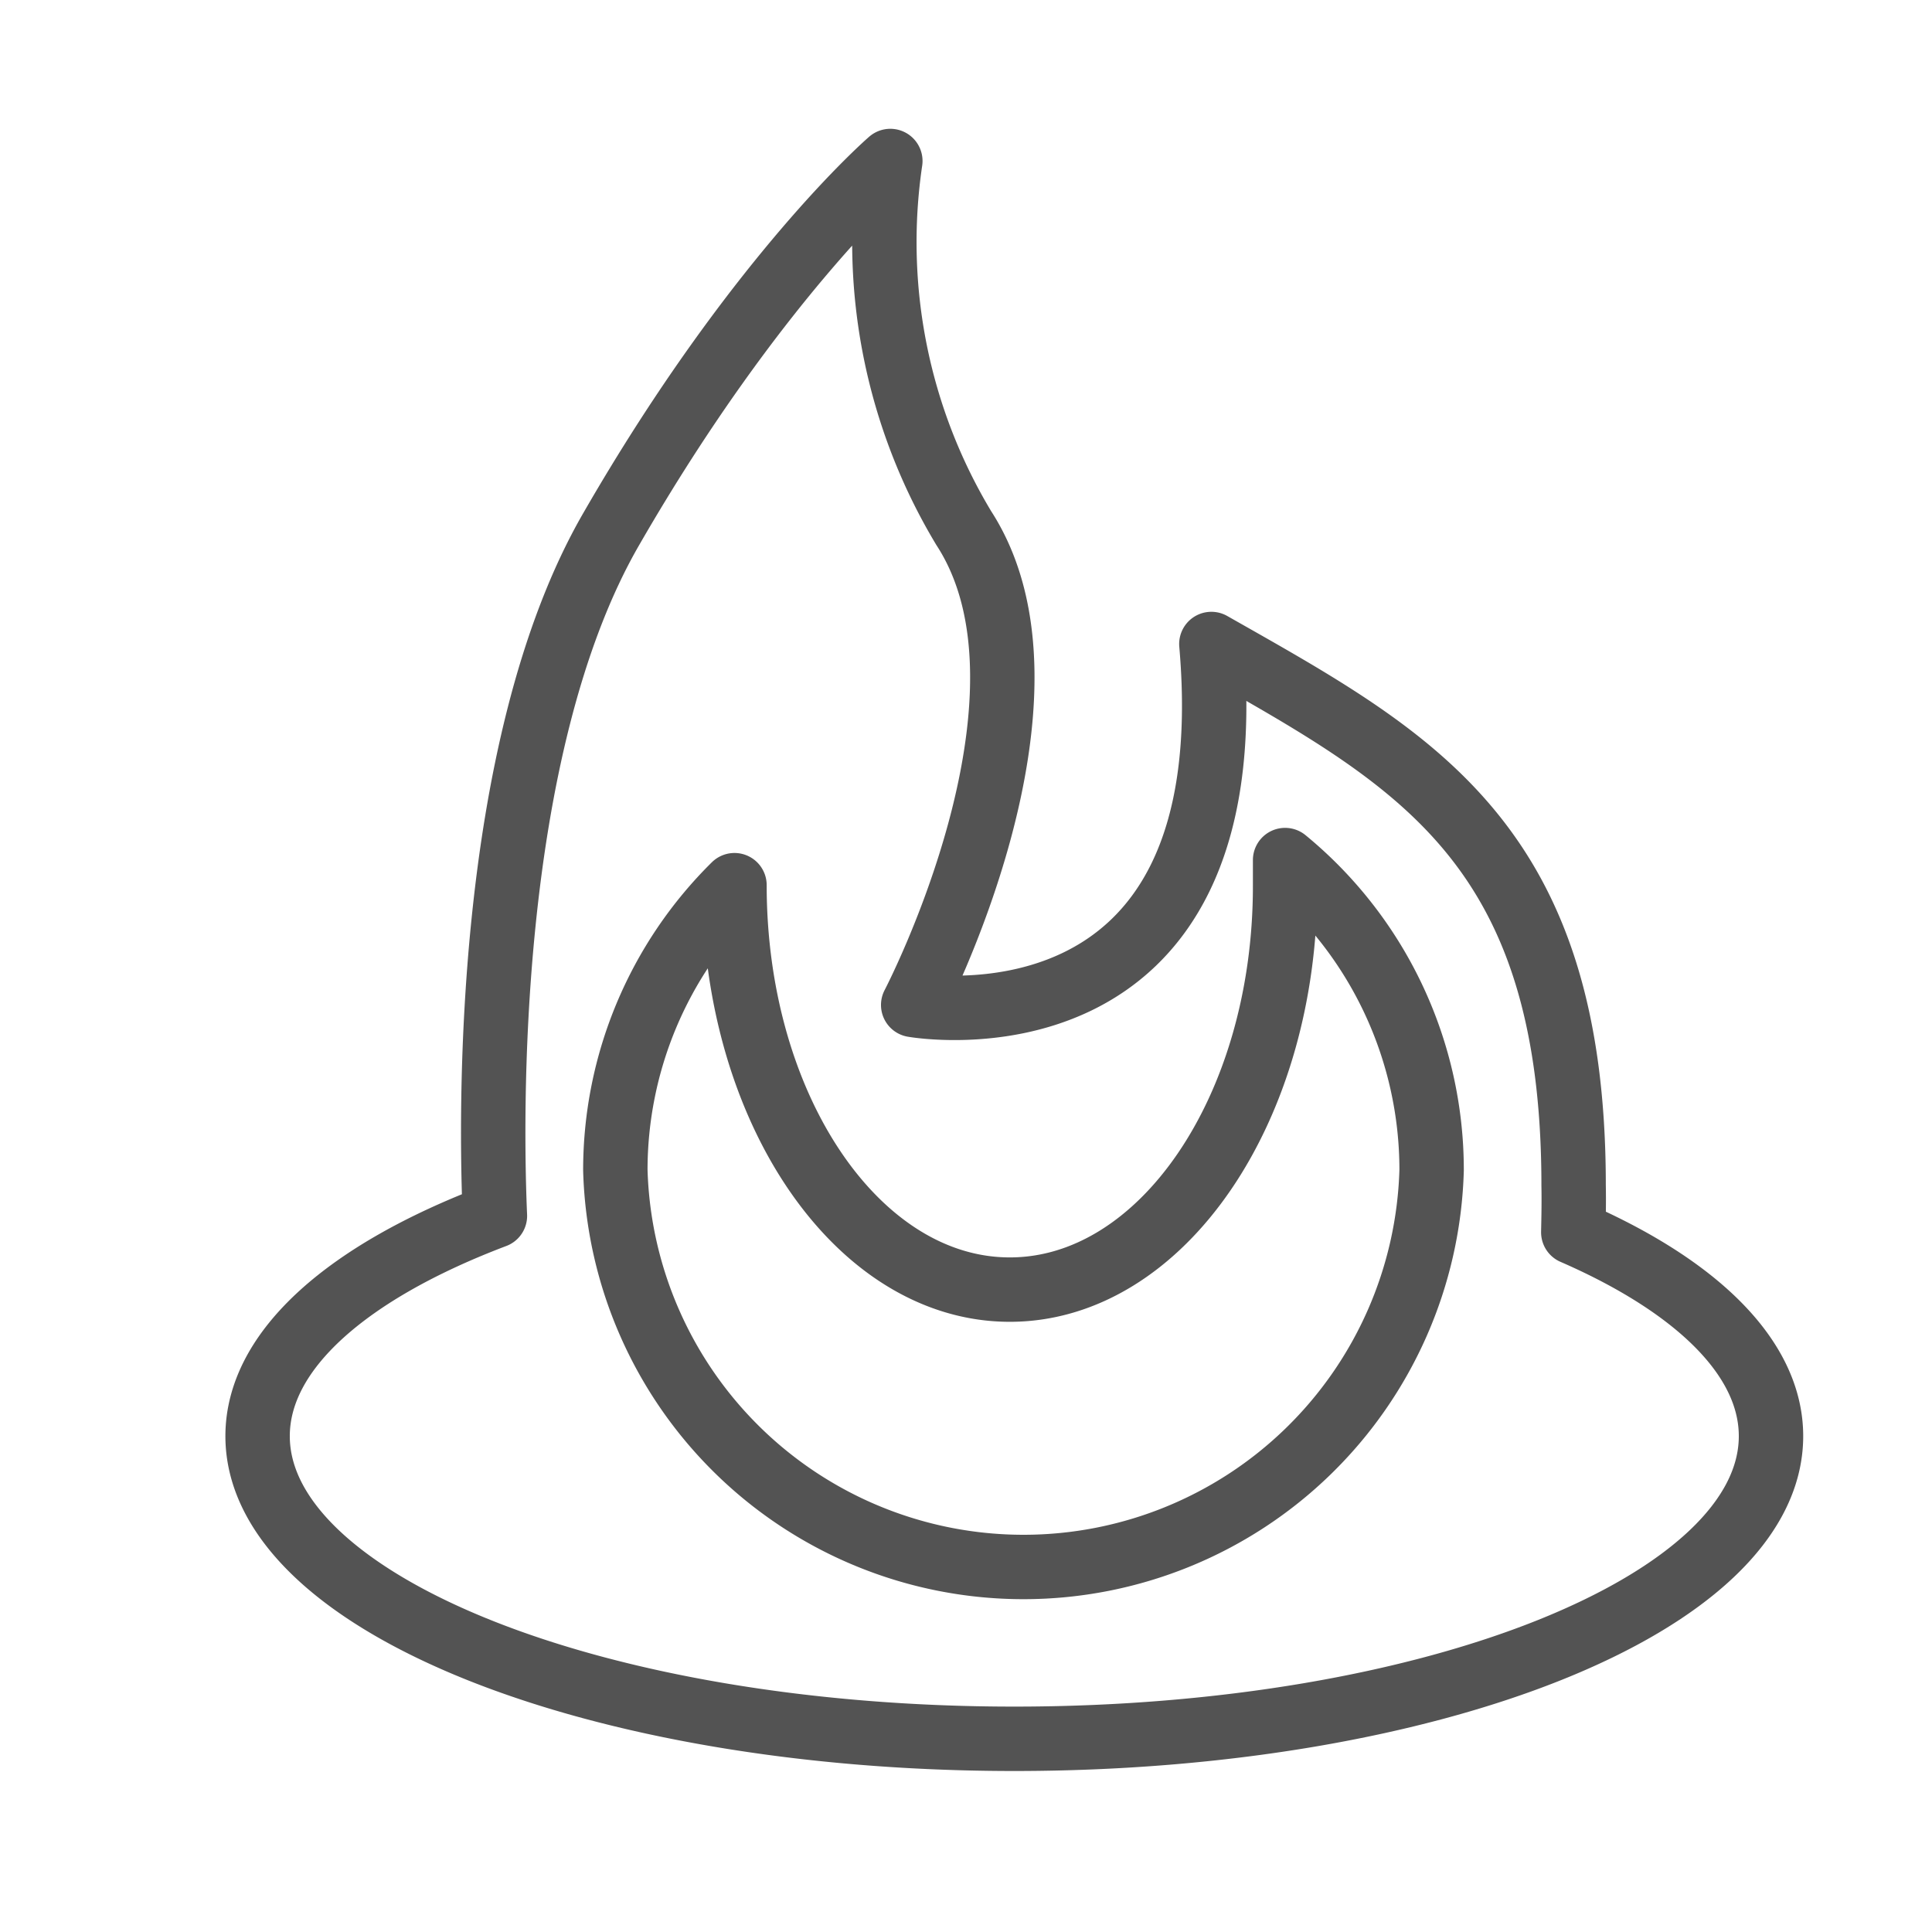 <?xml version="1.0" ?><svg data-name="Layer 1" id="Layer_1" viewBox="0 0 60 60" xmlns="http://www.w3.org/2000/svg"><defs><style>.cls-1{fill:none;stroke:#535353;stroke-linecap:round;stroke-linejoin:round;stroke-width:2px;}</style></defs><title/><path class="cls-1" d="M44.46,36.34a12.68,12.68,0,0,1-25.35,0,12.43,12.43,0,0,1,3.7-8.85c0,6.95,3.83,12.56,8.55,12.56s8.55-5.61,8.55-12.53q0-.41,0-0.81A12.45,12.45,0,0,1,44.46,36.34Zm4.4,1.93C52.67,39.93,55,42.16,55,44.6,55,49.79,44.48,54,31.5,54S8,49.79,8,44.6c0-2.69,2.83-5.12,7.37-6.84C15.25,35,15,23.29,19,16.4,23.52,8.56,27.65,5,27.65,5a17.23,17.23,0,0,0,2.28,11.4c3.42,5.27-1.57,14.81-1.57,14.81S38.76,33.06,37.62,20c6.27,3.56,11.25,6.13,11.25,16.81C48.88,37.31,48.87,37.81,48.86,38.26Z"/></svg>